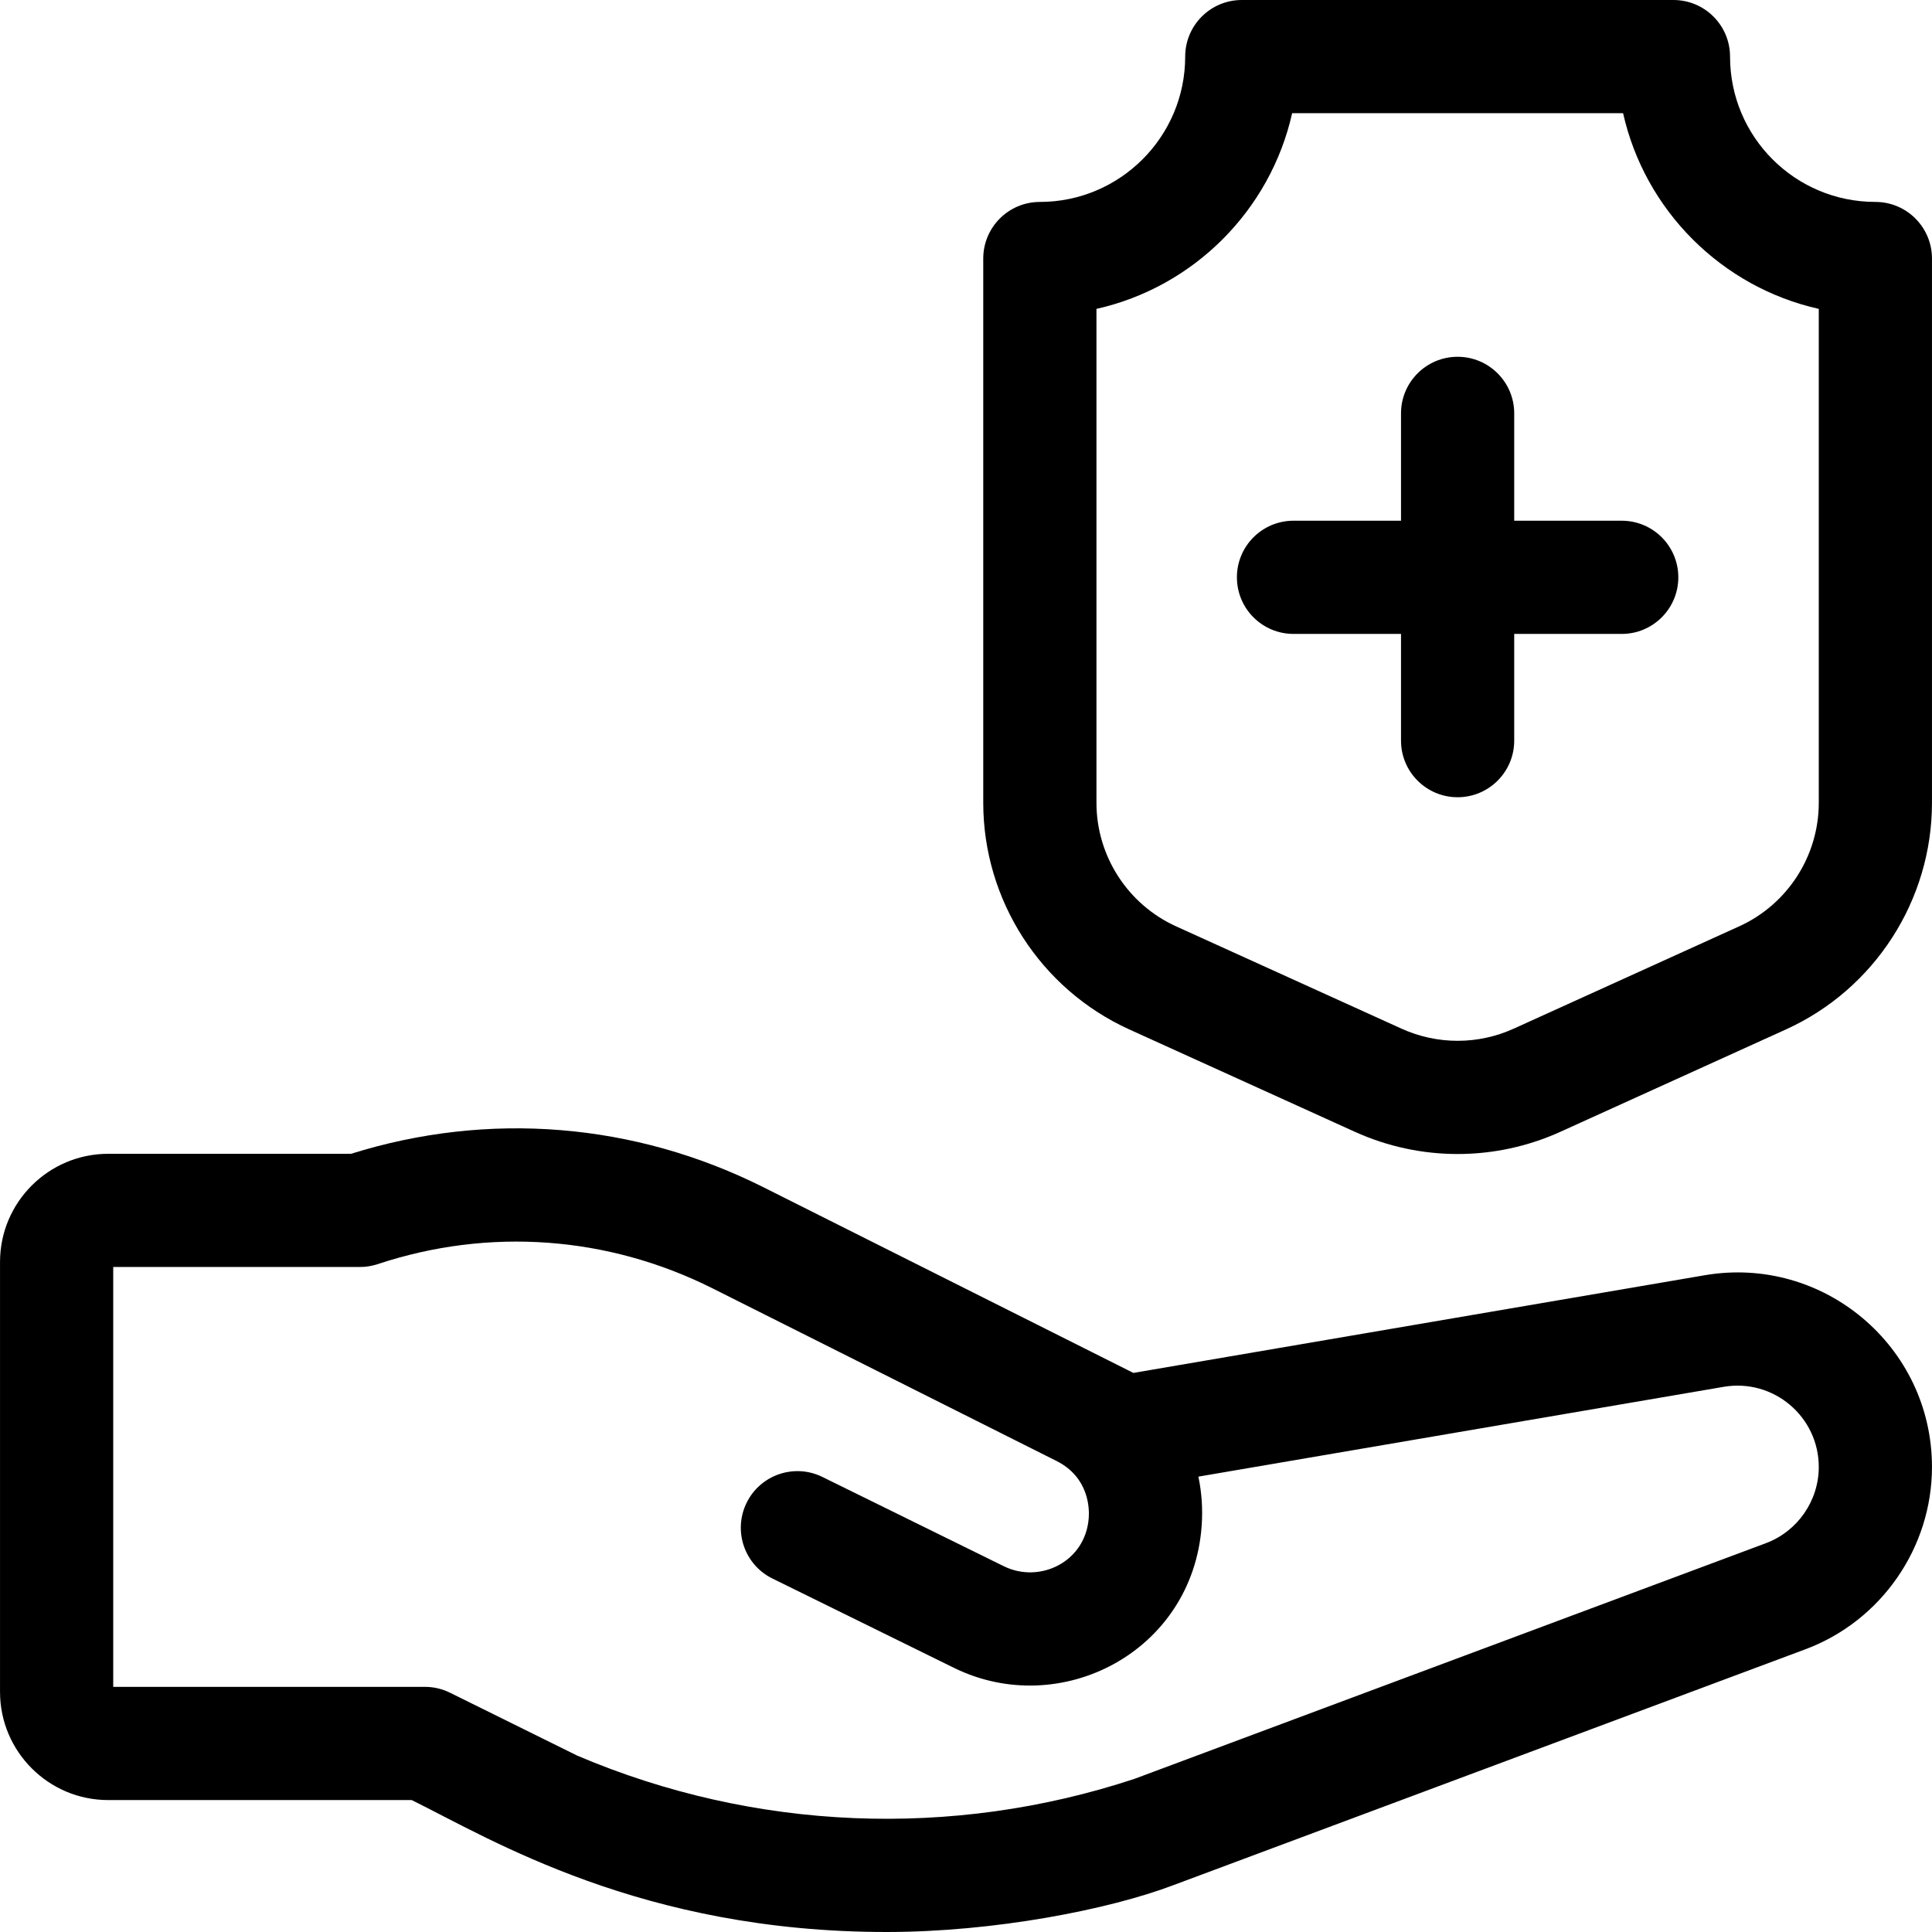 <svg id="Capa_1" enable-background="new 0 0 512 512" height="512" viewBox="0 0 512 512" width="512" xmlns="http://www.w3.org/2000/svg"><g><path d="m451.753 337.954-151.395 25.882c-10.19-5.114-89.668-45.001-98.038-49.201-34.179-17.154-72.896-20.274-109.295-8.865h-64.352c-15.806 0-28.666 12.86-28.666 28.666v113.936c0 15.806 12.86 28.665 28.666 28.665h80.438c21.174 10.471 60.991 34.965 125.842 34.963 28.659 0 58.98-5.968 75.888-12.368l167.627-62.563c20.053-7.483 33.527-26.894 33.527-48.299-.001-31.957-28.787-56.197-60.242-50.816zm16.224 71.01-167.362 62.464c-48.361 15.972-100.758 13.787-147.622-6.158l-33.726-16.678c-2.067-1.022-4.343-1.555-6.649-1.555h-82.612v-111.268h65.377c1.604 0 3.199-.258 4.723-.763 29.479-9.778 61.001-7.49 88.76 6.44l91.165 45.752c8.579 4.348 8.677 12.603 8.501 15.035-.854 11.776-13.048 17.465-22.444 12.865l-48.14-23.688c-7.43-3.655-16.422-.598-20.081 6.836-3.657 7.433-.597 16.424 6.837 20.082l48.166 23.701c28.155 13.791 63.161-4.236 65.582-37.624.326-4.498.016-8.887-.868-13.08l139.225-23.802c13.206-2.249 25.187 7.932 25.187 21.248-.002 8.949-5.634 17.064-14.019 20.193z"/><path d="m496.993 53.511c-21.286.002-38.512-17.223-38.514-38.513-.001-8.283-6.715-14.998-14.999-14.998h-114.394c-8.284 0-15 6.716-15 15 0 21.237-17.278 38.515-38.515 38.515-8.284 0-15 6.716-15 15v144.235c0 25.813 15.189 49.386 38.697 60.057l59.763 27.124c17.317 7.858 37.177 7.86 54.498.001l59.777-27.13c23.501-10.667 38.687-34.235 38.687-60.044v-144.247c.001-8.281-6.716-15-15-15zm-14.999 159.246c0 14.067-8.277 26.913-21.085 32.727l-59.776 27.13c-9.439 4.284-20.264 4.282-29.703-.001l-59.761-27.124c-12.816-5.817-21.097-18.668-21.097-32.739v-130.891c25.759-5.775 46.085-26.101 51.86-51.86h87.703c5.777 25.759 26.102 46.084 51.86 51.858v130.9z"/><path d="m429.771 137.995h-28.489v-28.444c0-8.284-6.716-15-15-15s-15 6.716-15 15v28.444h-28.489c-8.284 0-15 6.716-15 15s6.716 15 15 15h28.489v28.281c0 8.284 6.716 15 15 15s15-6.716 15-15v-28.281h28.489c8.284 0 15-6.716 15-15 0-8.285-6.716-15-15-15z"/></g></svg>